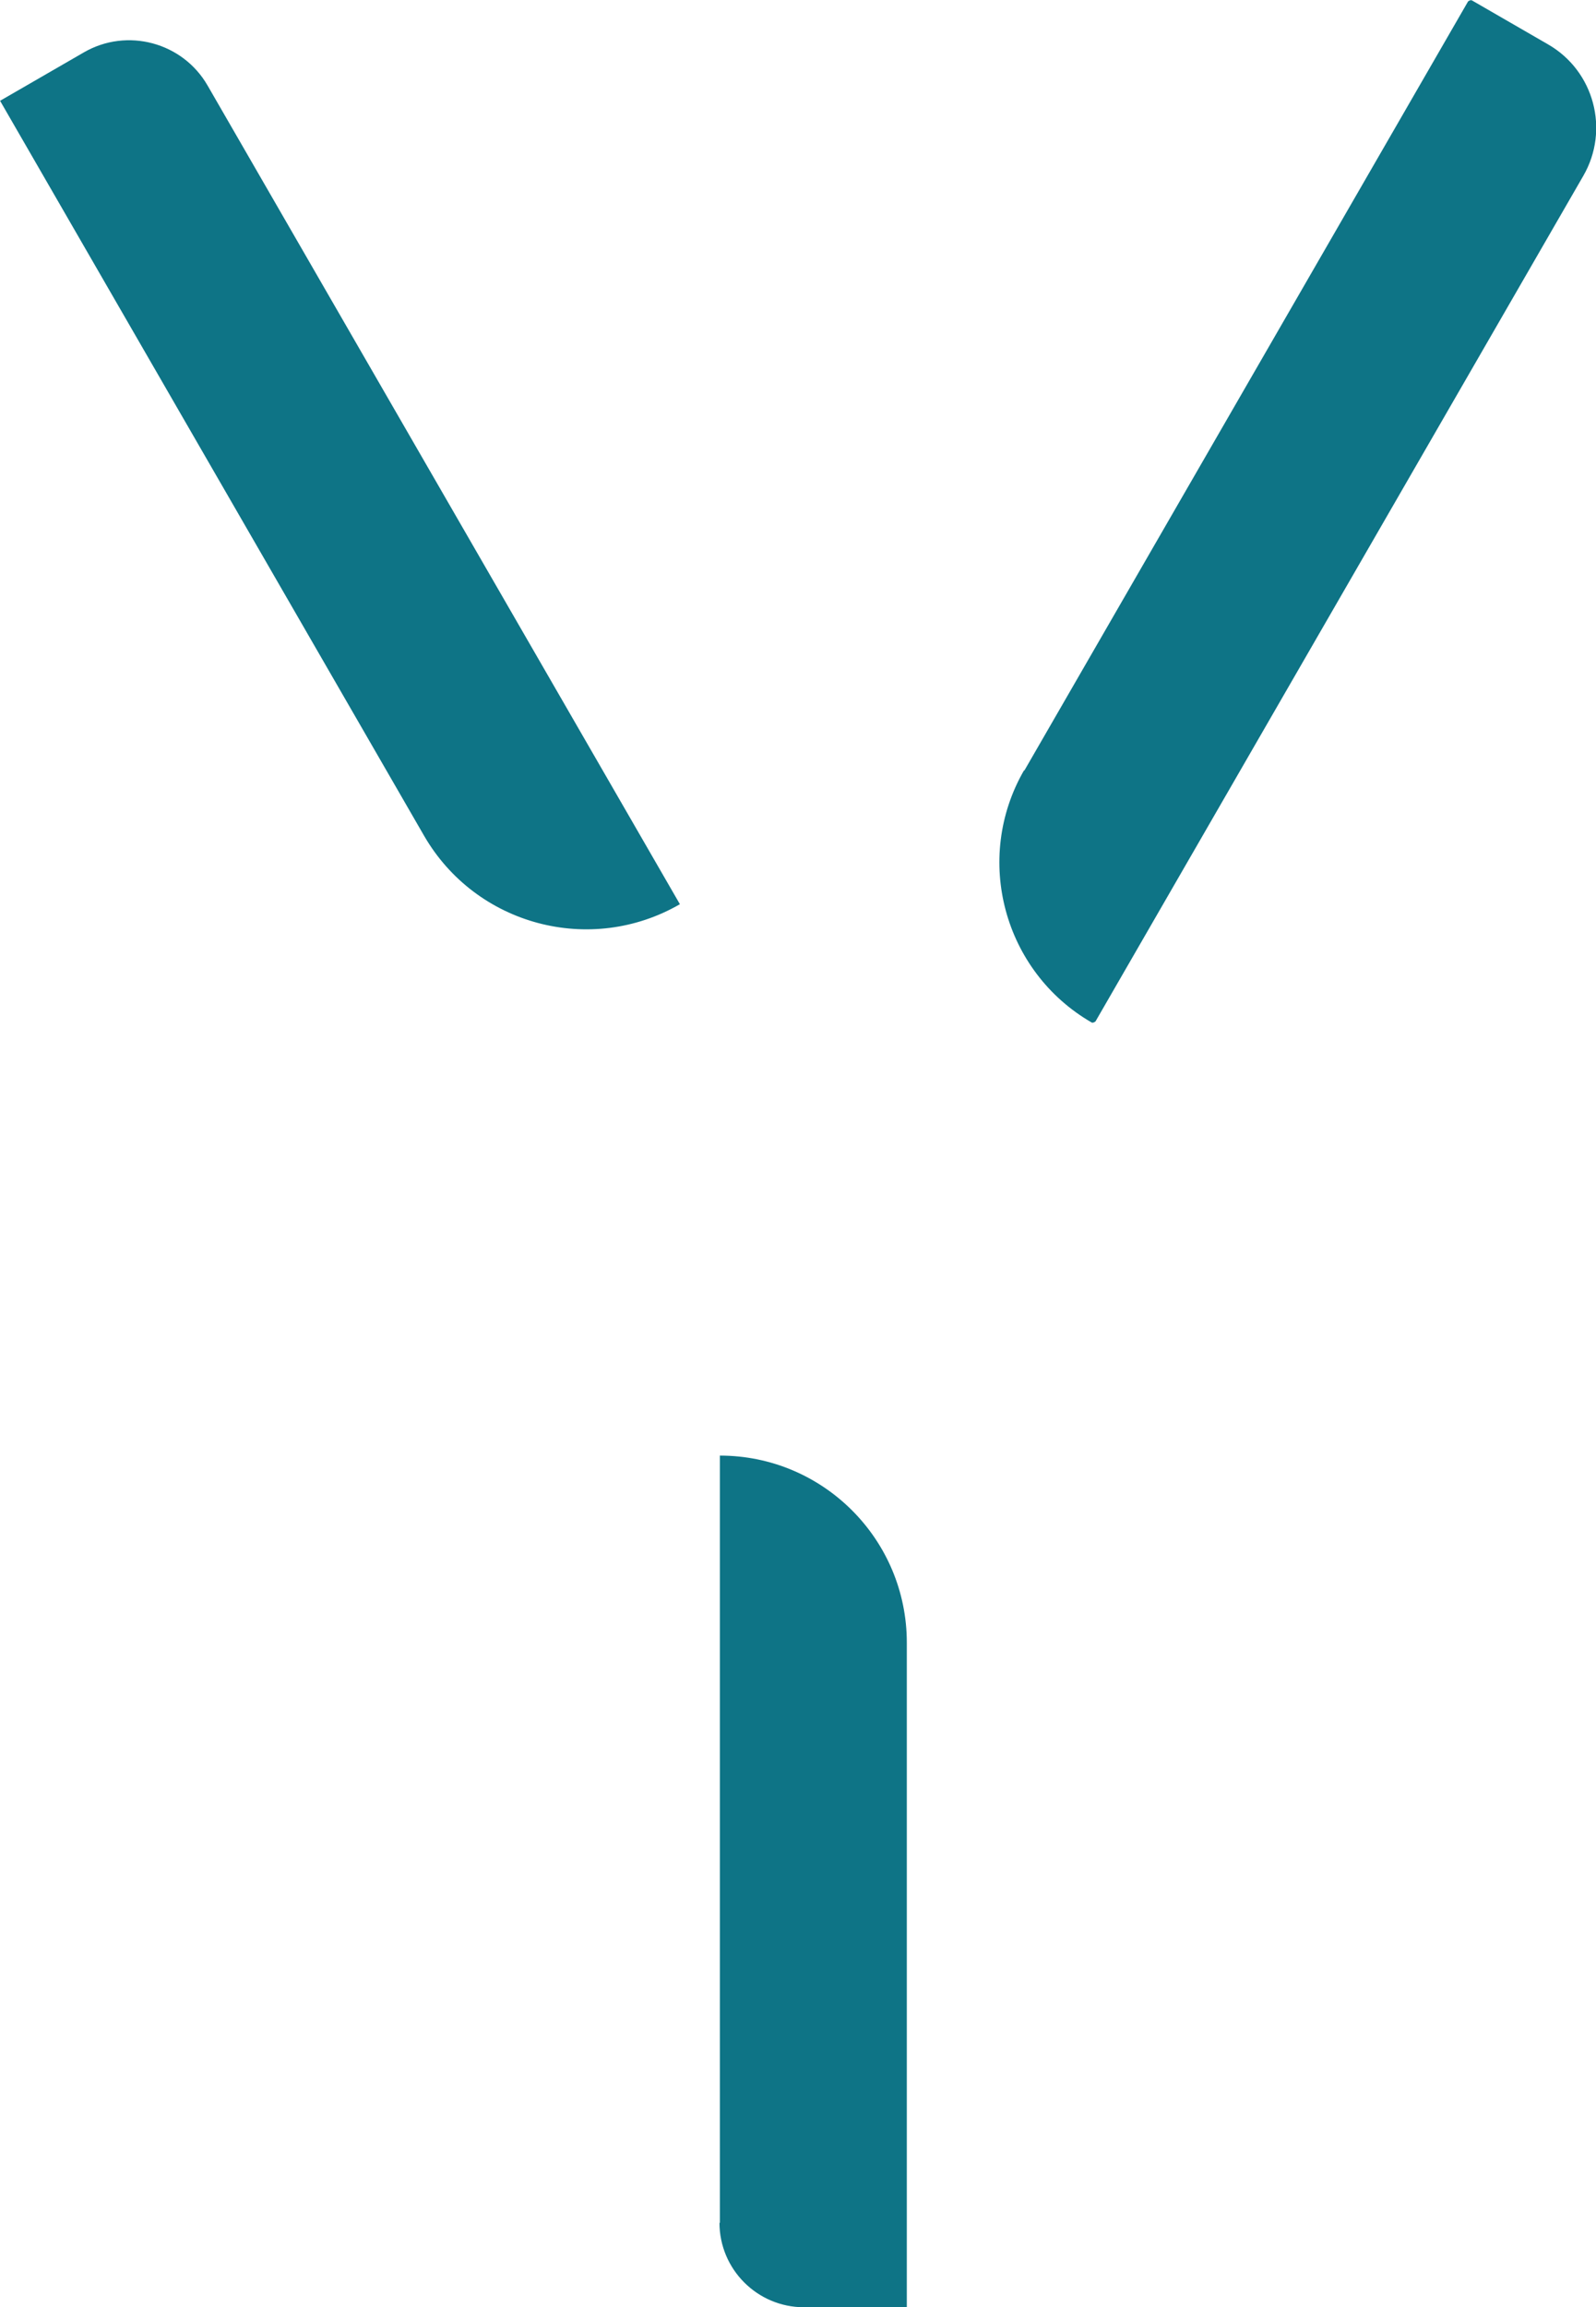 <?xml version="1.0" encoding="UTF-8"?><svg id="_レイヤー_2" xmlns="http://www.w3.org/2000/svg" viewBox="0 0 40.04 57.84"><defs><style>.cls-1{fill:#0e7486;stroke-width:0px;}</style></defs><g id="_レイヤー_1-2"><path class="cls-1" d="M23.3,10.48h22.27s.07.03.07.07v2.21c0,1.33-1.08,2.41-2.41,2.41h-24.48s-.07-.03-.07-.07h0c0-2.55,2.07-4.63,4.63-4.63Z" transform="translate(4.97 34.26) rotate(-60)"/><path class="cls-1" d="M.24,10.25h21.27v2.43c0,1.25-1.02,2.27-2.27,2.27H-4.46c0-2.59,2.1-4.7,4.7-4.7Z" transform="translate(1.88 26.28) rotate(-120)"/><path class="cls-1" d="M18.06,55.73v-19.24h0s0,0,0,0c2.59,0,4.69,2.1,4.69,4.69v16.66s0,0,0,0h-2.58c-1.17,0-2.12-.95-2.12-2.12Z"/></g></svg>
